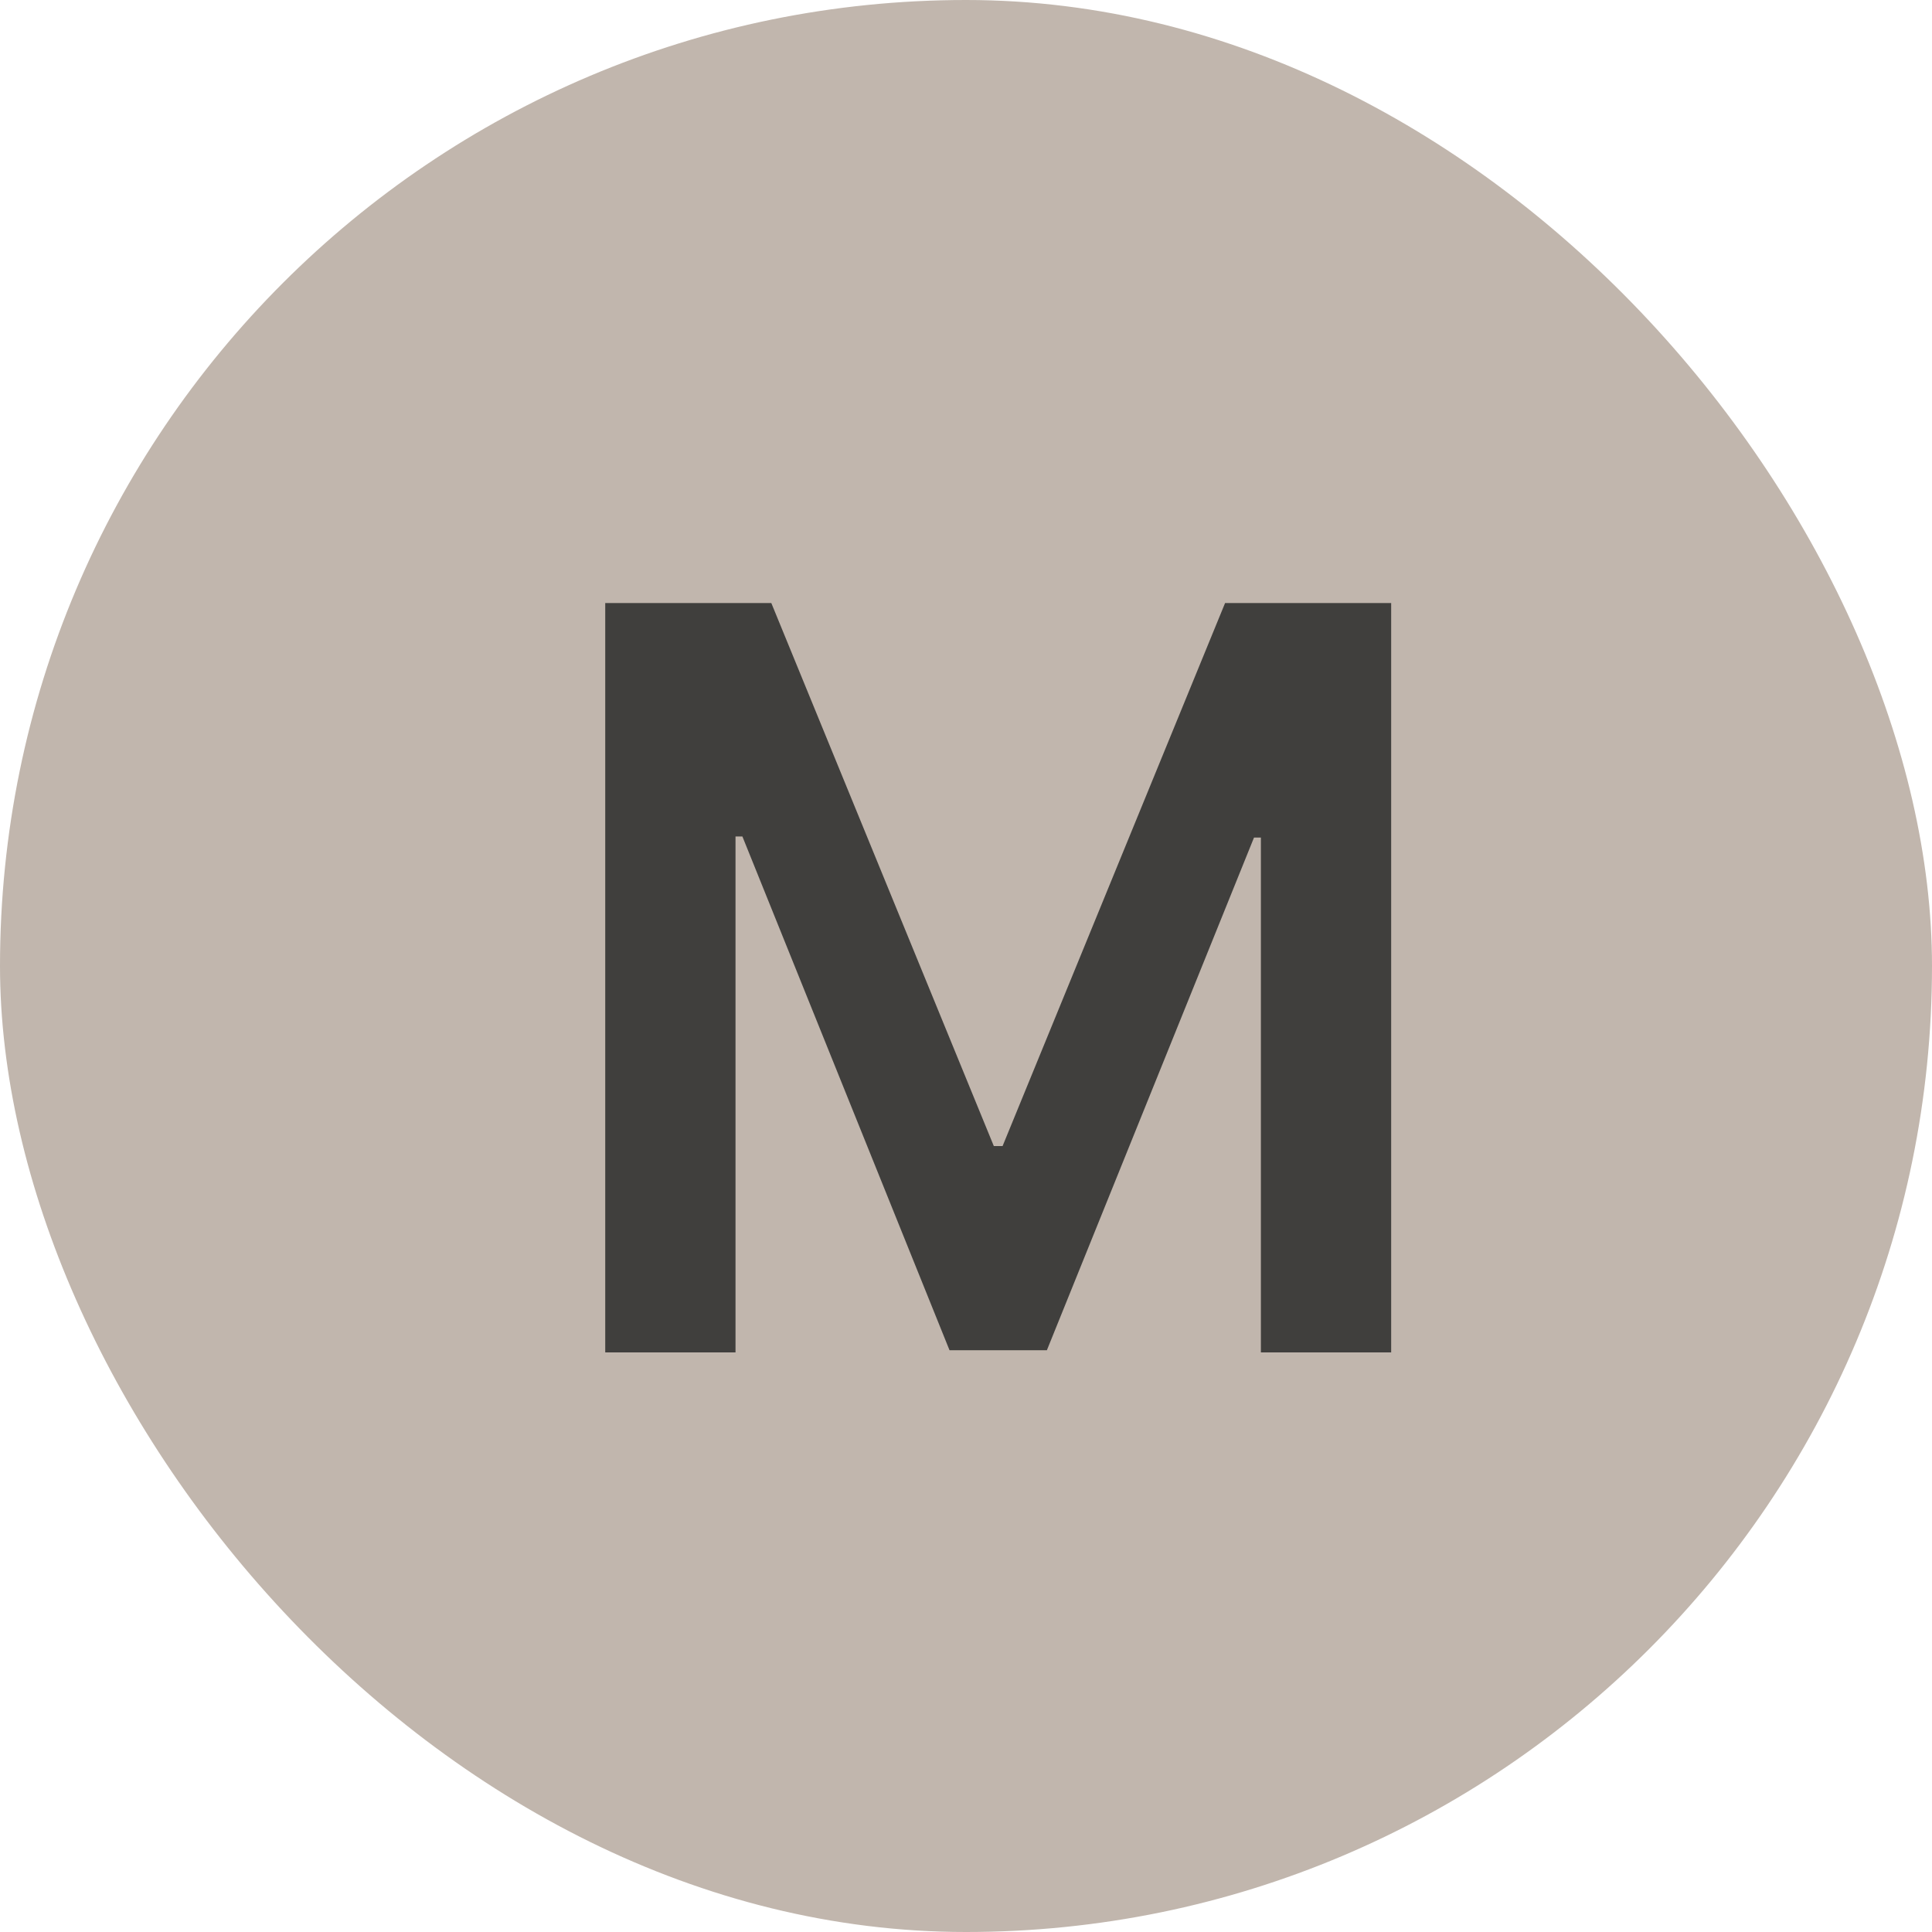 <svg width="30" height="30" viewBox="0 0 30 30" fill="none" xmlns="http://www.w3.org/2000/svg">
<rect width="30" height="30" rx="15" fill="#C1B6AD"/>
<path d="M9.398 9.364H11.977L15.432 17.796H15.568L19.023 9.364H21.602V21H19.579V13.006H19.472L16.256 20.966H14.744L11.528 12.989H11.421V21H9.398V9.364Z" fill="#403F3D"/>
</svg>
